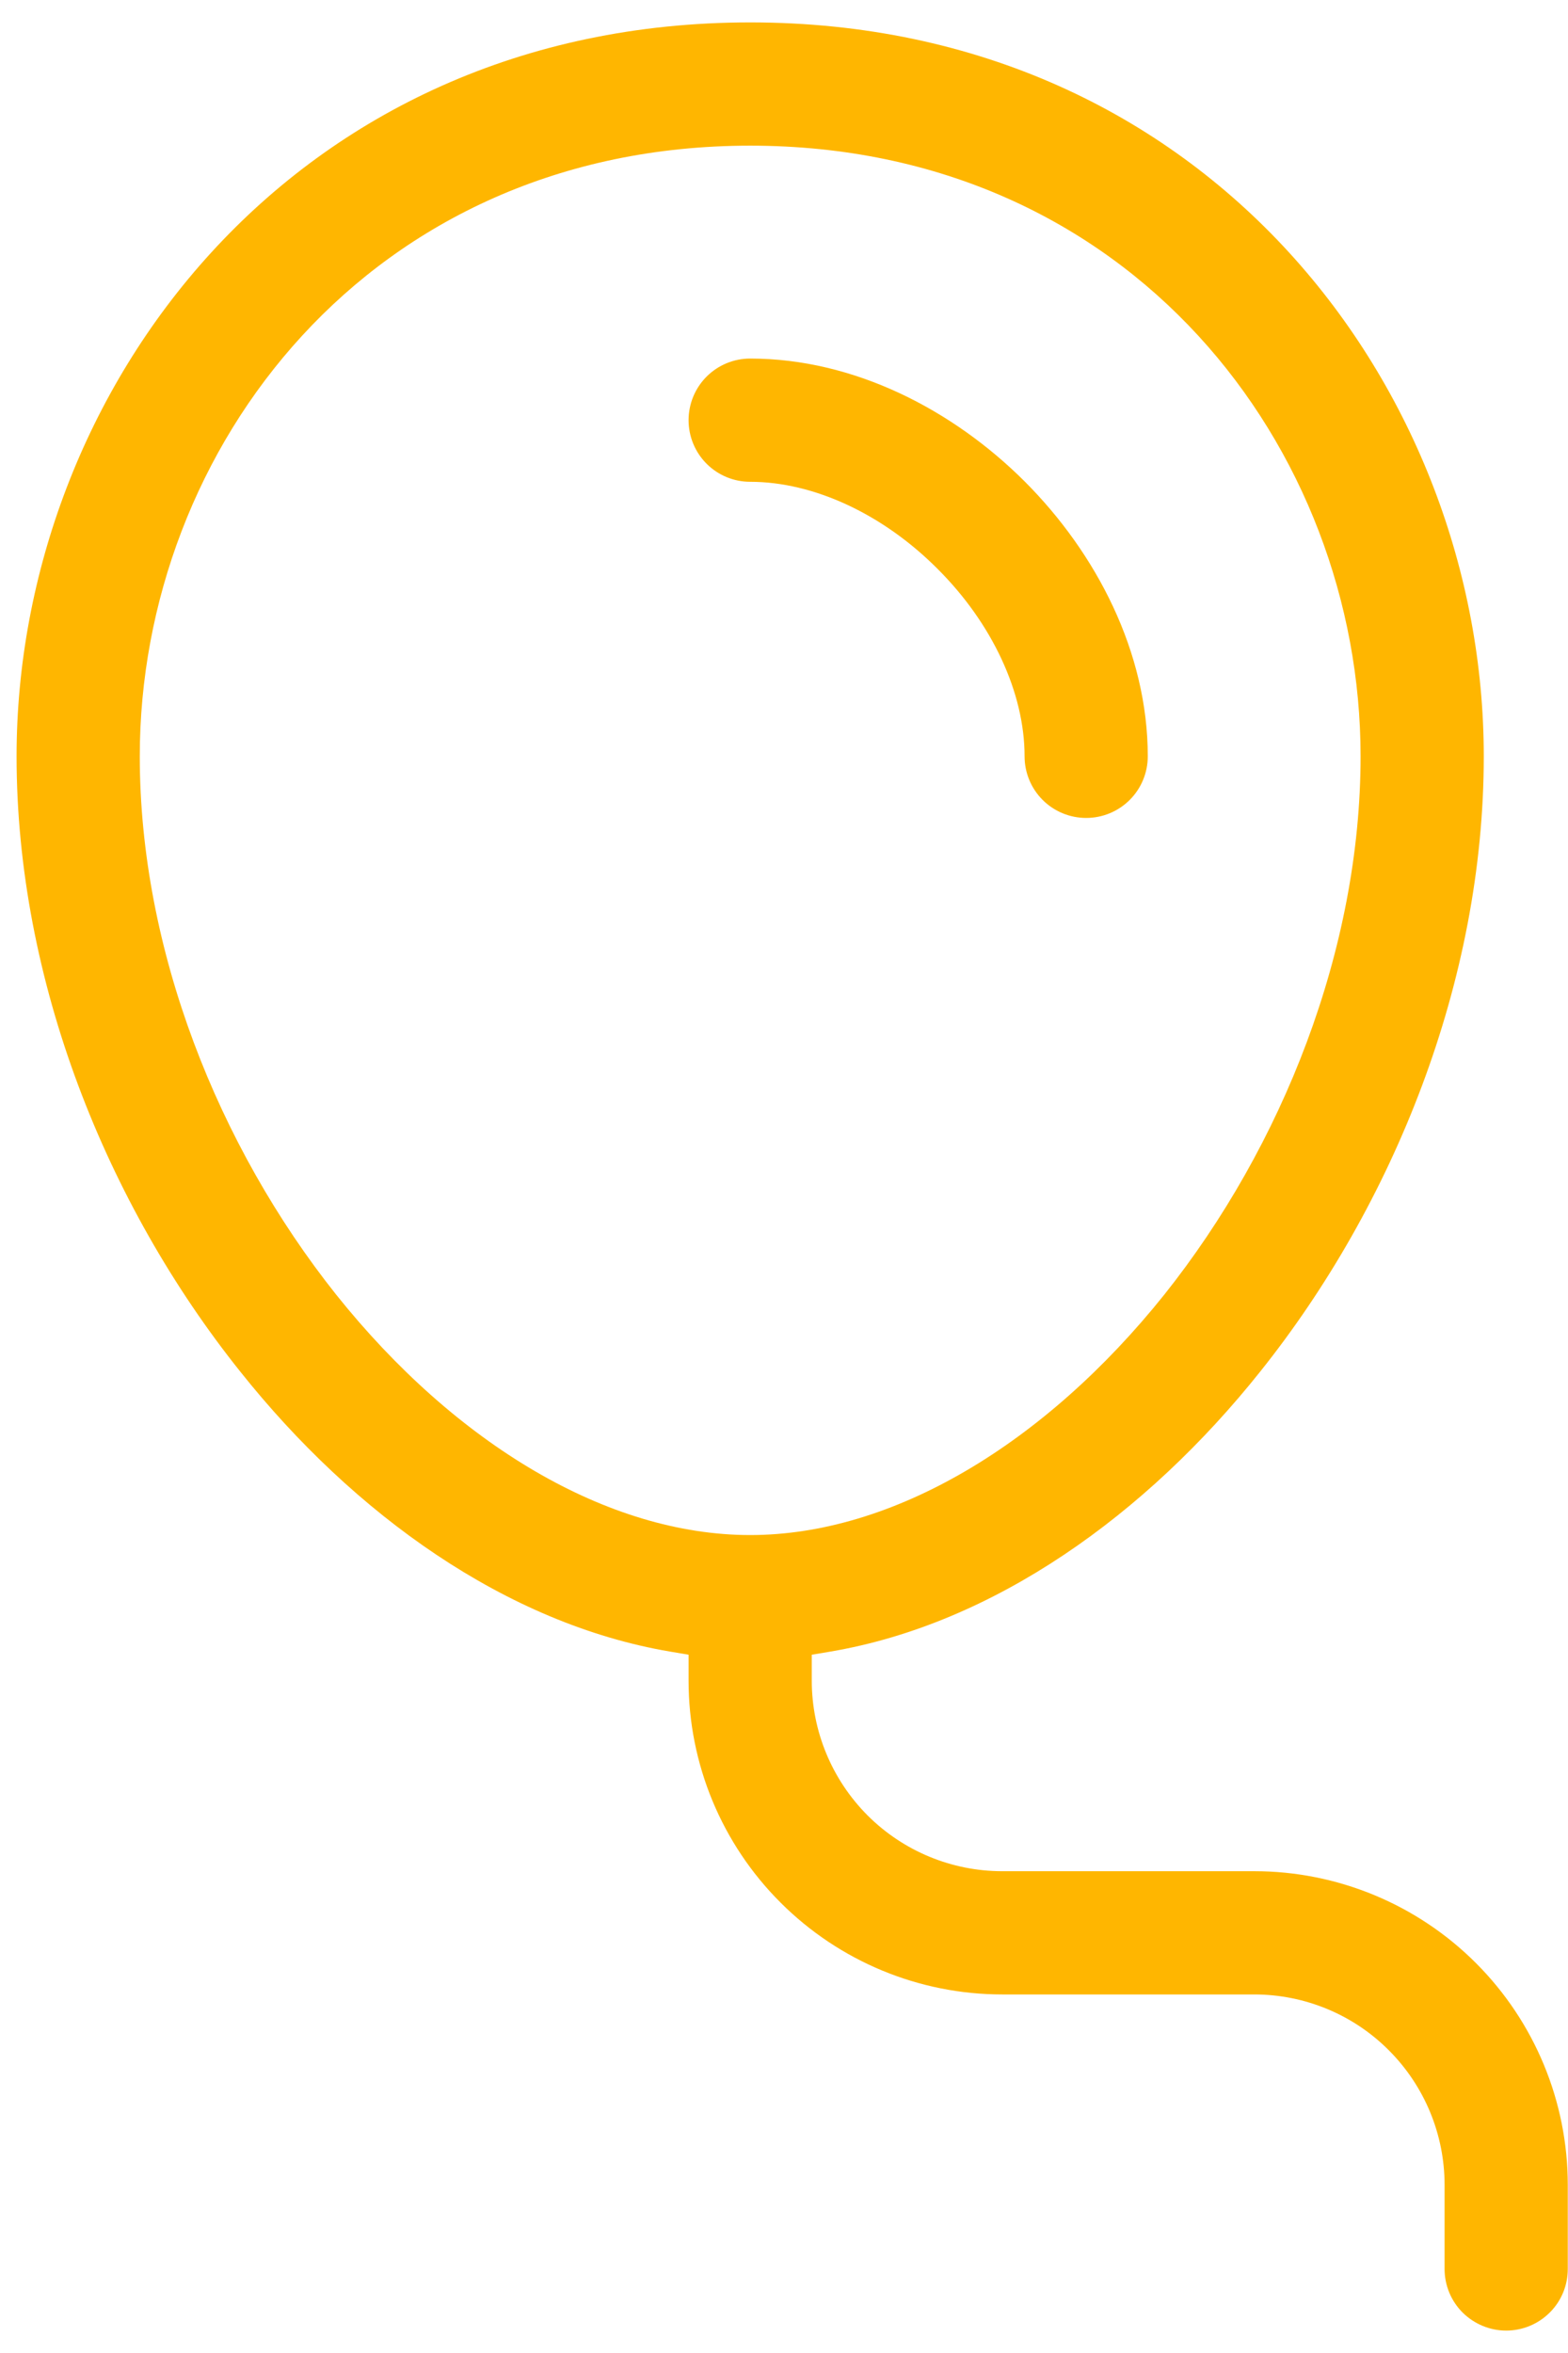 <svg width="14" height="21" viewBox="0 0 14 21" fill="none" xmlns="http://www.w3.org/2000/svg">
<path d="M6.309 3.361C6.412 3.258 6.552 3.2 6.698 3.2C7.627 3.2 8.509 3.658 9.15 4.298C9.79 4.939 10.248 5.821 10.248 6.75C10.248 6.896 10.19 7.036 10.087 7.139C9.984 7.242 9.844 7.3 9.698 7.3C9.552 7.3 9.412 7.242 9.309 7.139C9.206 7.036 9.148 6.896 9.148 6.75C9.148 6.18 8.857 5.561 8.371 5.077C7.887 4.591 7.268 4.3 6.698 4.3C6.552 4.3 6.412 4.242 6.309 4.139C6.206 4.036 6.148 3.896 6.148 3.75C6.148 3.604 6.206 3.464 6.309 3.361Z" fill="#FFB600"/>
<path fill-rule="evenodd" clip-rule="evenodd" d="M0.148 6.75C0.148 3.492 2.601 0.2 6.698 0.2C10.795 0.2 13.248 3.492 13.248 6.75C13.248 8.754 12.445 10.748 11.252 12.241C10.235 13.517 8.876 14.492 7.415 14.74L7.248 14.768V15C7.248 15.451 7.428 15.883 7.746 16.202C8.065 16.521 8.498 16.7 8.948 16.7H11.198C11.941 16.7 12.653 16.995 13.178 17.52C13.703 18.045 13.998 18.757 13.998 19.5V20.25C13.998 20.396 13.941 20.536 13.837 20.639C13.734 20.742 13.594 20.8 13.448 20.8C13.303 20.8 13.163 20.742 13.059 20.639C12.956 20.536 12.898 20.396 12.898 20.25V19.5C12.898 19.049 12.719 18.617 12.4 18.298C12.082 17.979 11.649 17.8 11.198 17.8H8.948C8.206 17.8 7.494 17.505 6.969 16.98C6.443 16.455 6.148 15.743 6.148 15V14.768L5.982 14.74C4.521 14.492 3.161 13.517 2.145 12.241C0.951 10.748 0.148 8.754 0.148 6.75ZM6.698 1.3C3.297 1.3 1.248 4.006 1.248 6.75C1.248 8.474 1.947 10.23 3.002 11.555C4.07 12.89 5.426 13.7 6.698 13.7C7.969 13.7 9.326 12.89 10.395 11.555C11.451 10.229 12.148 8.473 12.148 6.75C12.148 4.006 10.1 1.3 6.698 1.3Z" fill="#FFB600"/>
</svg>
